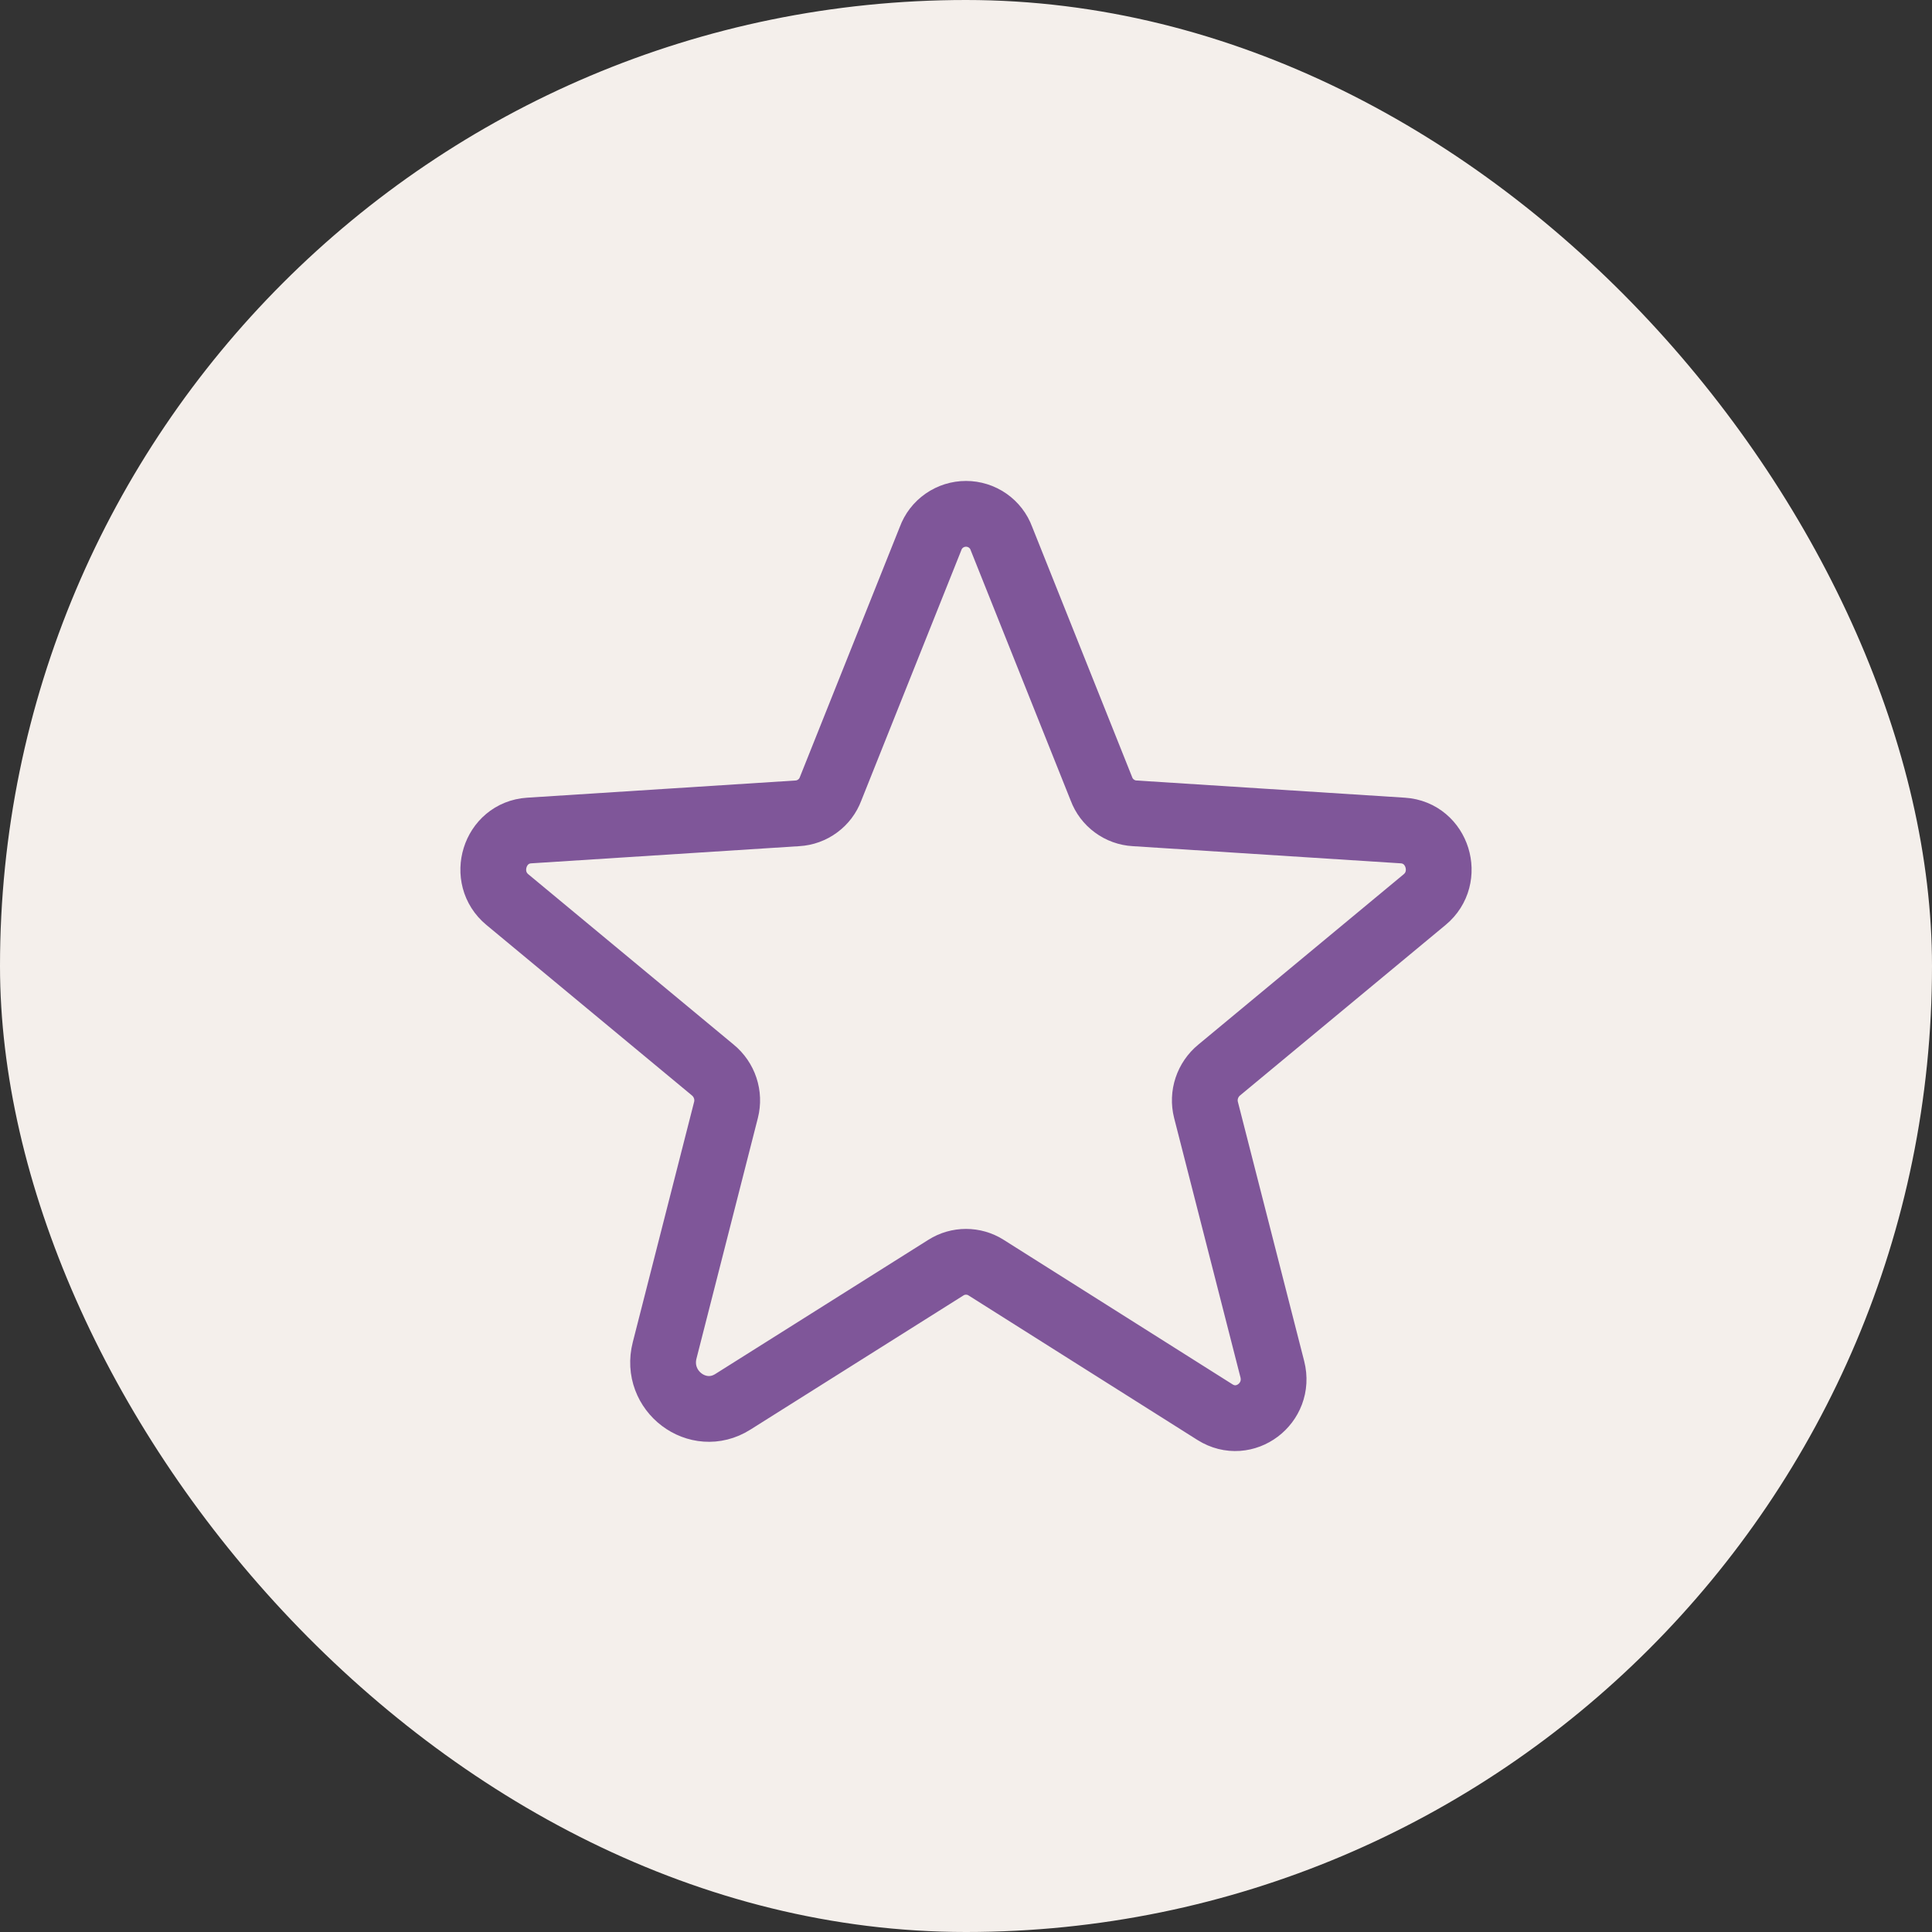 <svg width="47" height="47" viewBox="0 0 47 47" fill="none" xmlns="http://www.w3.org/2000/svg">
<rect x="0" y="0" width="47" height="47" fill="#333333" stroke="none"/>
<rect width="47" height="47" rx="23.5" fill="#F4EFEB"/>
<path d="M23.986 30.836L29.559 34.355C30.278 34.806 31.162 34.135 30.952 33.31L29.338 26.999C29.294 26.824 29.301 26.64 29.358 26.469C29.415 26.298 29.519 26.146 29.659 26.031L34.656 21.886C35.309 21.347 34.977 20.259 34.126 20.204L27.602 19.786C27.424 19.776 27.253 19.714 27.11 19.608C26.966 19.503 26.857 19.358 26.795 19.192L24.362 13.101C24.298 12.925 24.181 12.773 24.026 12.665C23.872 12.558 23.688 12.5 23.5 12.5C23.312 12.5 23.128 12.558 22.974 12.665C22.819 12.773 22.702 12.925 22.638 13.101L20.205 19.192C20.143 19.358 20.034 19.503 19.89 19.608C19.747 19.714 19.576 19.776 19.398 19.786L12.874 20.204C12.023 20.259 11.691 21.347 12.344 21.886L17.341 26.031C17.481 26.146 17.585 26.298 17.642 26.469C17.699 26.64 17.706 26.824 17.662 26.999L16.169 32.849C15.915 33.838 16.976 34.641 17.828 34.102L23.014 30.836C23.159 30.744 23.328 30.696 23.5 30.696C23.672 30.696 23.841 30.744 23.986 30.836V30.836Z" stroke="#7F5699" stroke-width="1.6" stroke-linecap="round" stroke-linejoin="round"/>
</svg>
